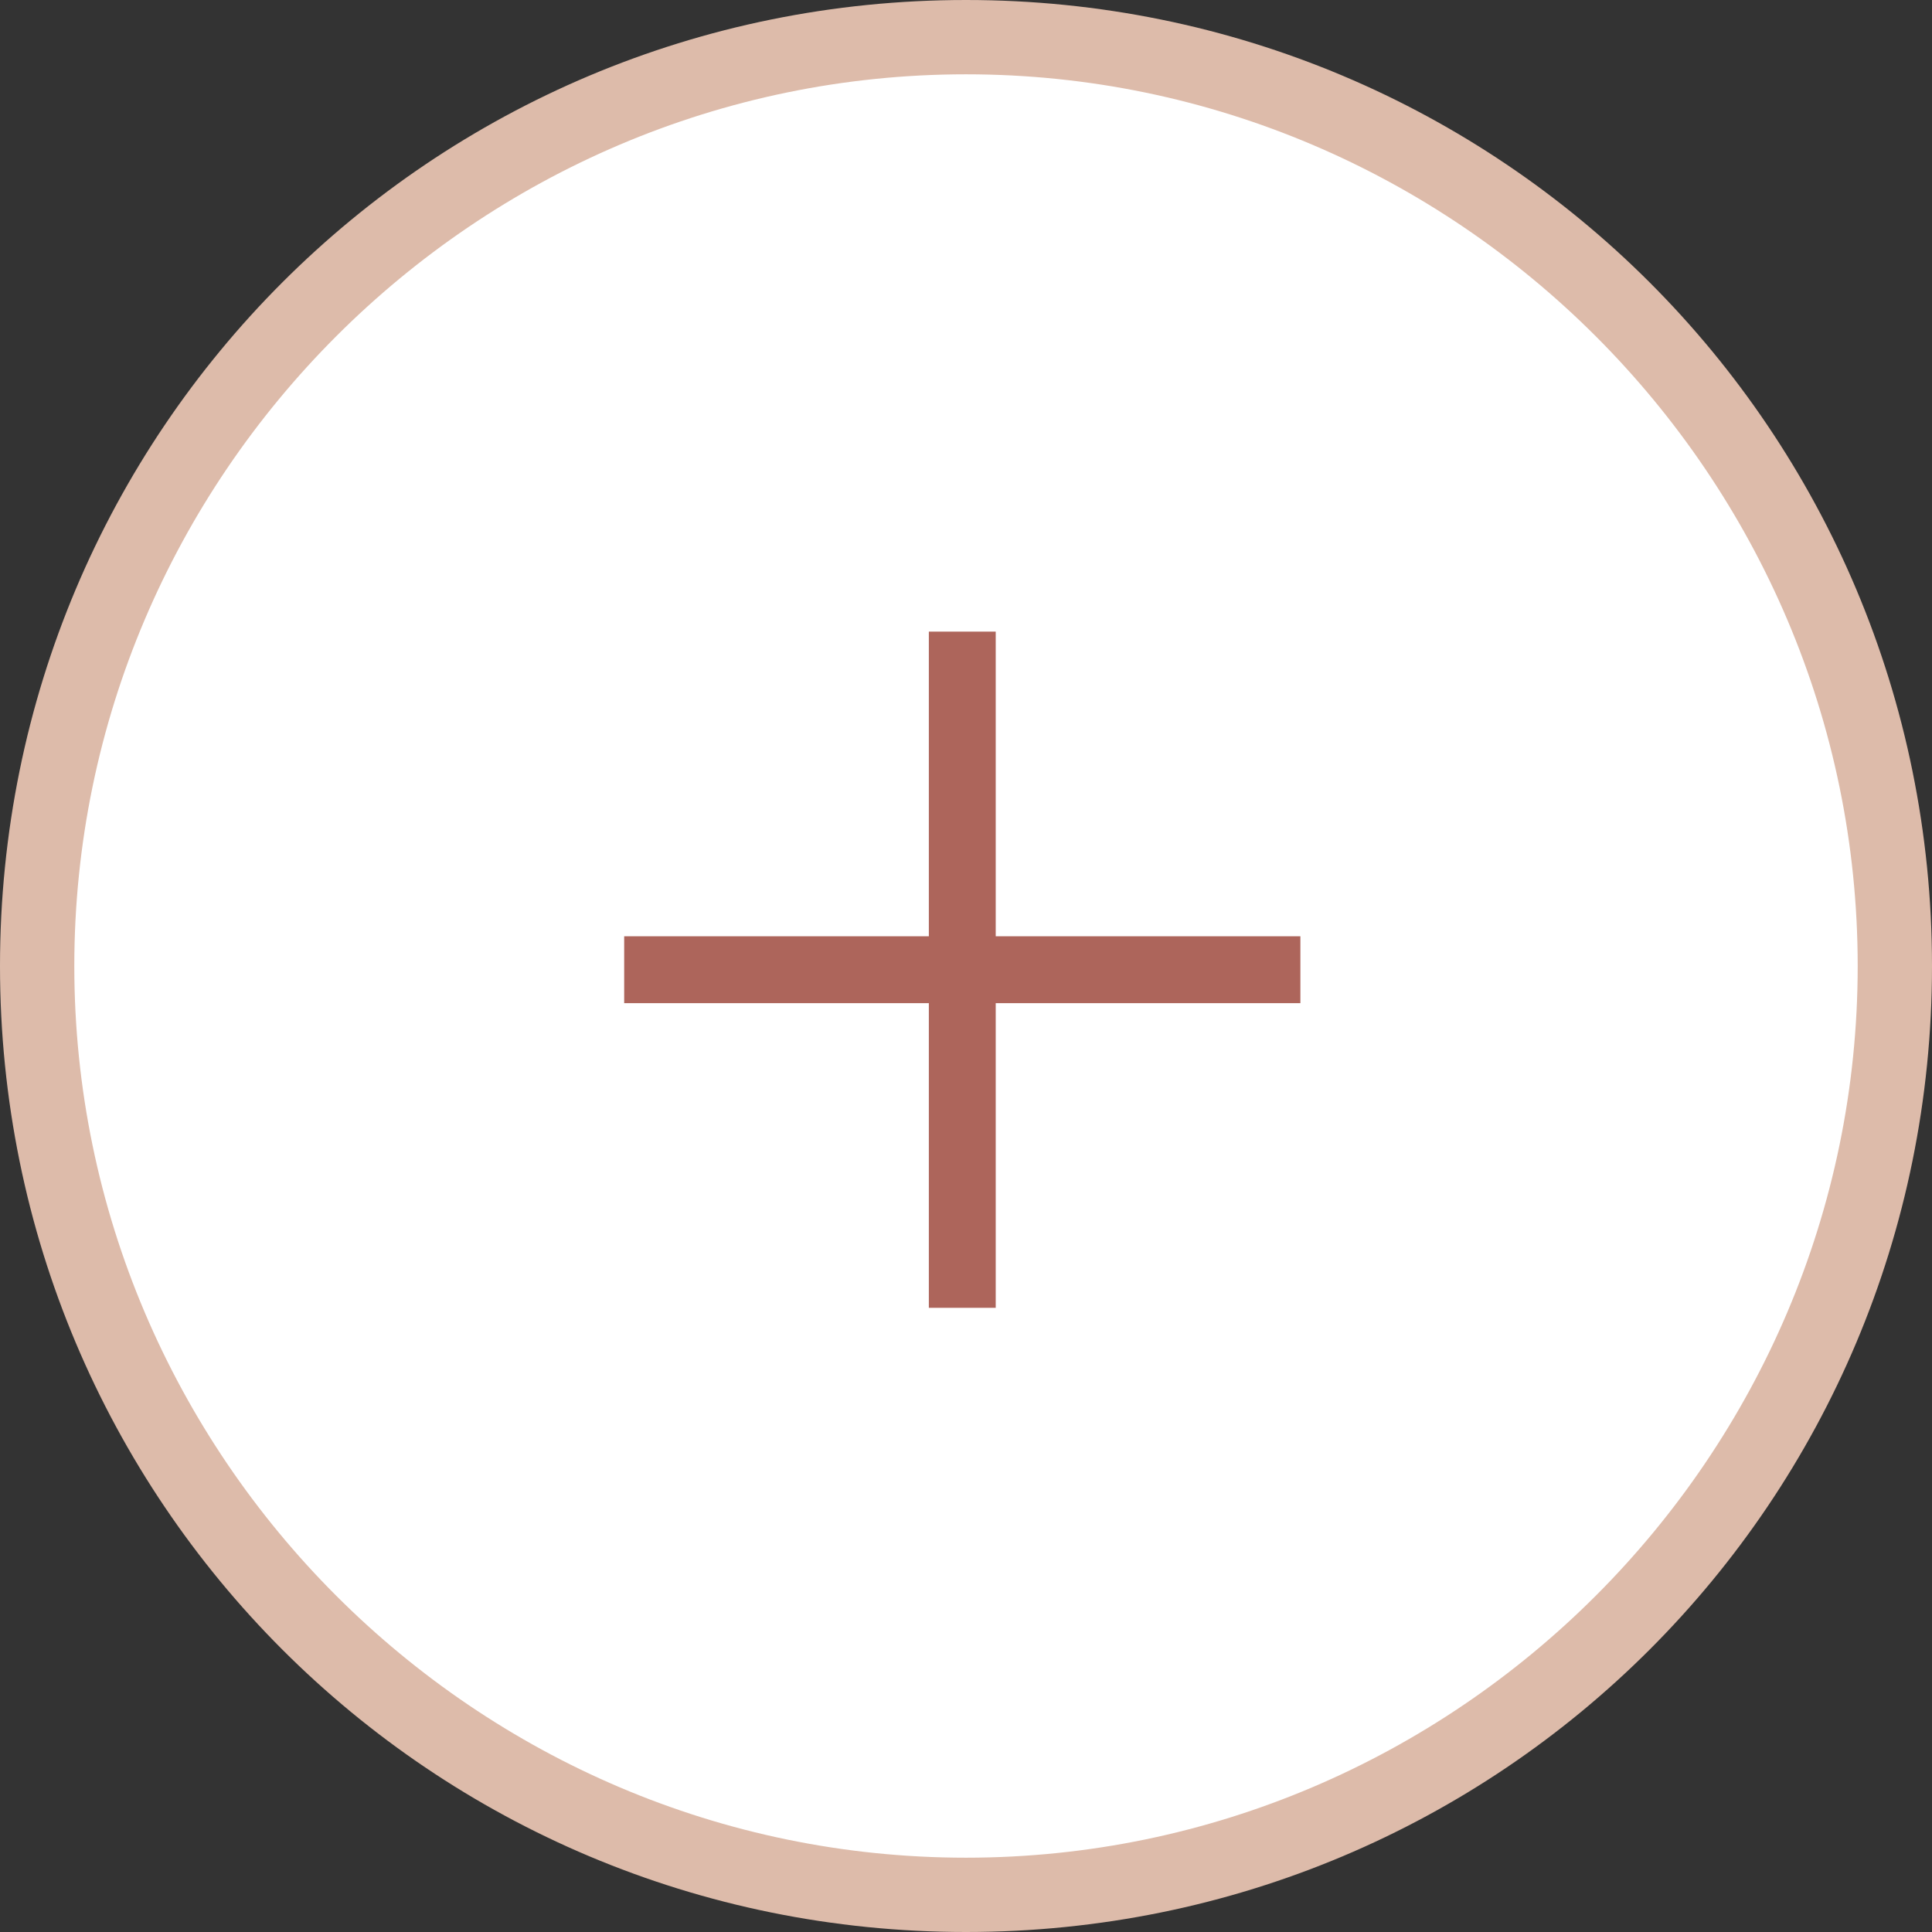 <?xml version="1.0" encoding="utf-8"?>
<!-- Generator: Adobe Illustrator 27.0.0, SVG Export Plug-In . SVG Version: 6.00 Build 0)  -->
<svg version="1.1" id="レイヤー_1" xmlns="http://www.w3.org/2000/svg" xmlns:xlink="http://www.w3.org/1999/xlink" x="0px"
	 y="0px" viewBox="0 0 26 26" style="enable-background:new 0 0 26 26;" xml:space="preserve">
<rect x="0" y="0" width="26" height="26" fill="#333333" stroke="none"/>
<style type="text/css">
	.st0{fill:#FFFFFF;}
	.st1{fill:#AD655B;}
	.st2{fill:#DDBBAA;}
</style>
<circle class="st0" cx="13" cy="13" r="12.2"/>
<path class="st1" d="M12.5,12.6V8.5h0.9v4.1h4.1v0.9h-4.1v4.1h-0.9v-4.1H8.4v-0.9H12.5z"/>
<path class="st2" d="M13,0C5.8,0,0,5.8,0,13s5.8,13,13,13s13-5.8,13-13S20.2,0,13,0z M13,25C6.4,25,1,19.6,1,13S6.4,1,13,1
	s12,5.4,12,12S19.6,25,13,25z"/>
</svg>
